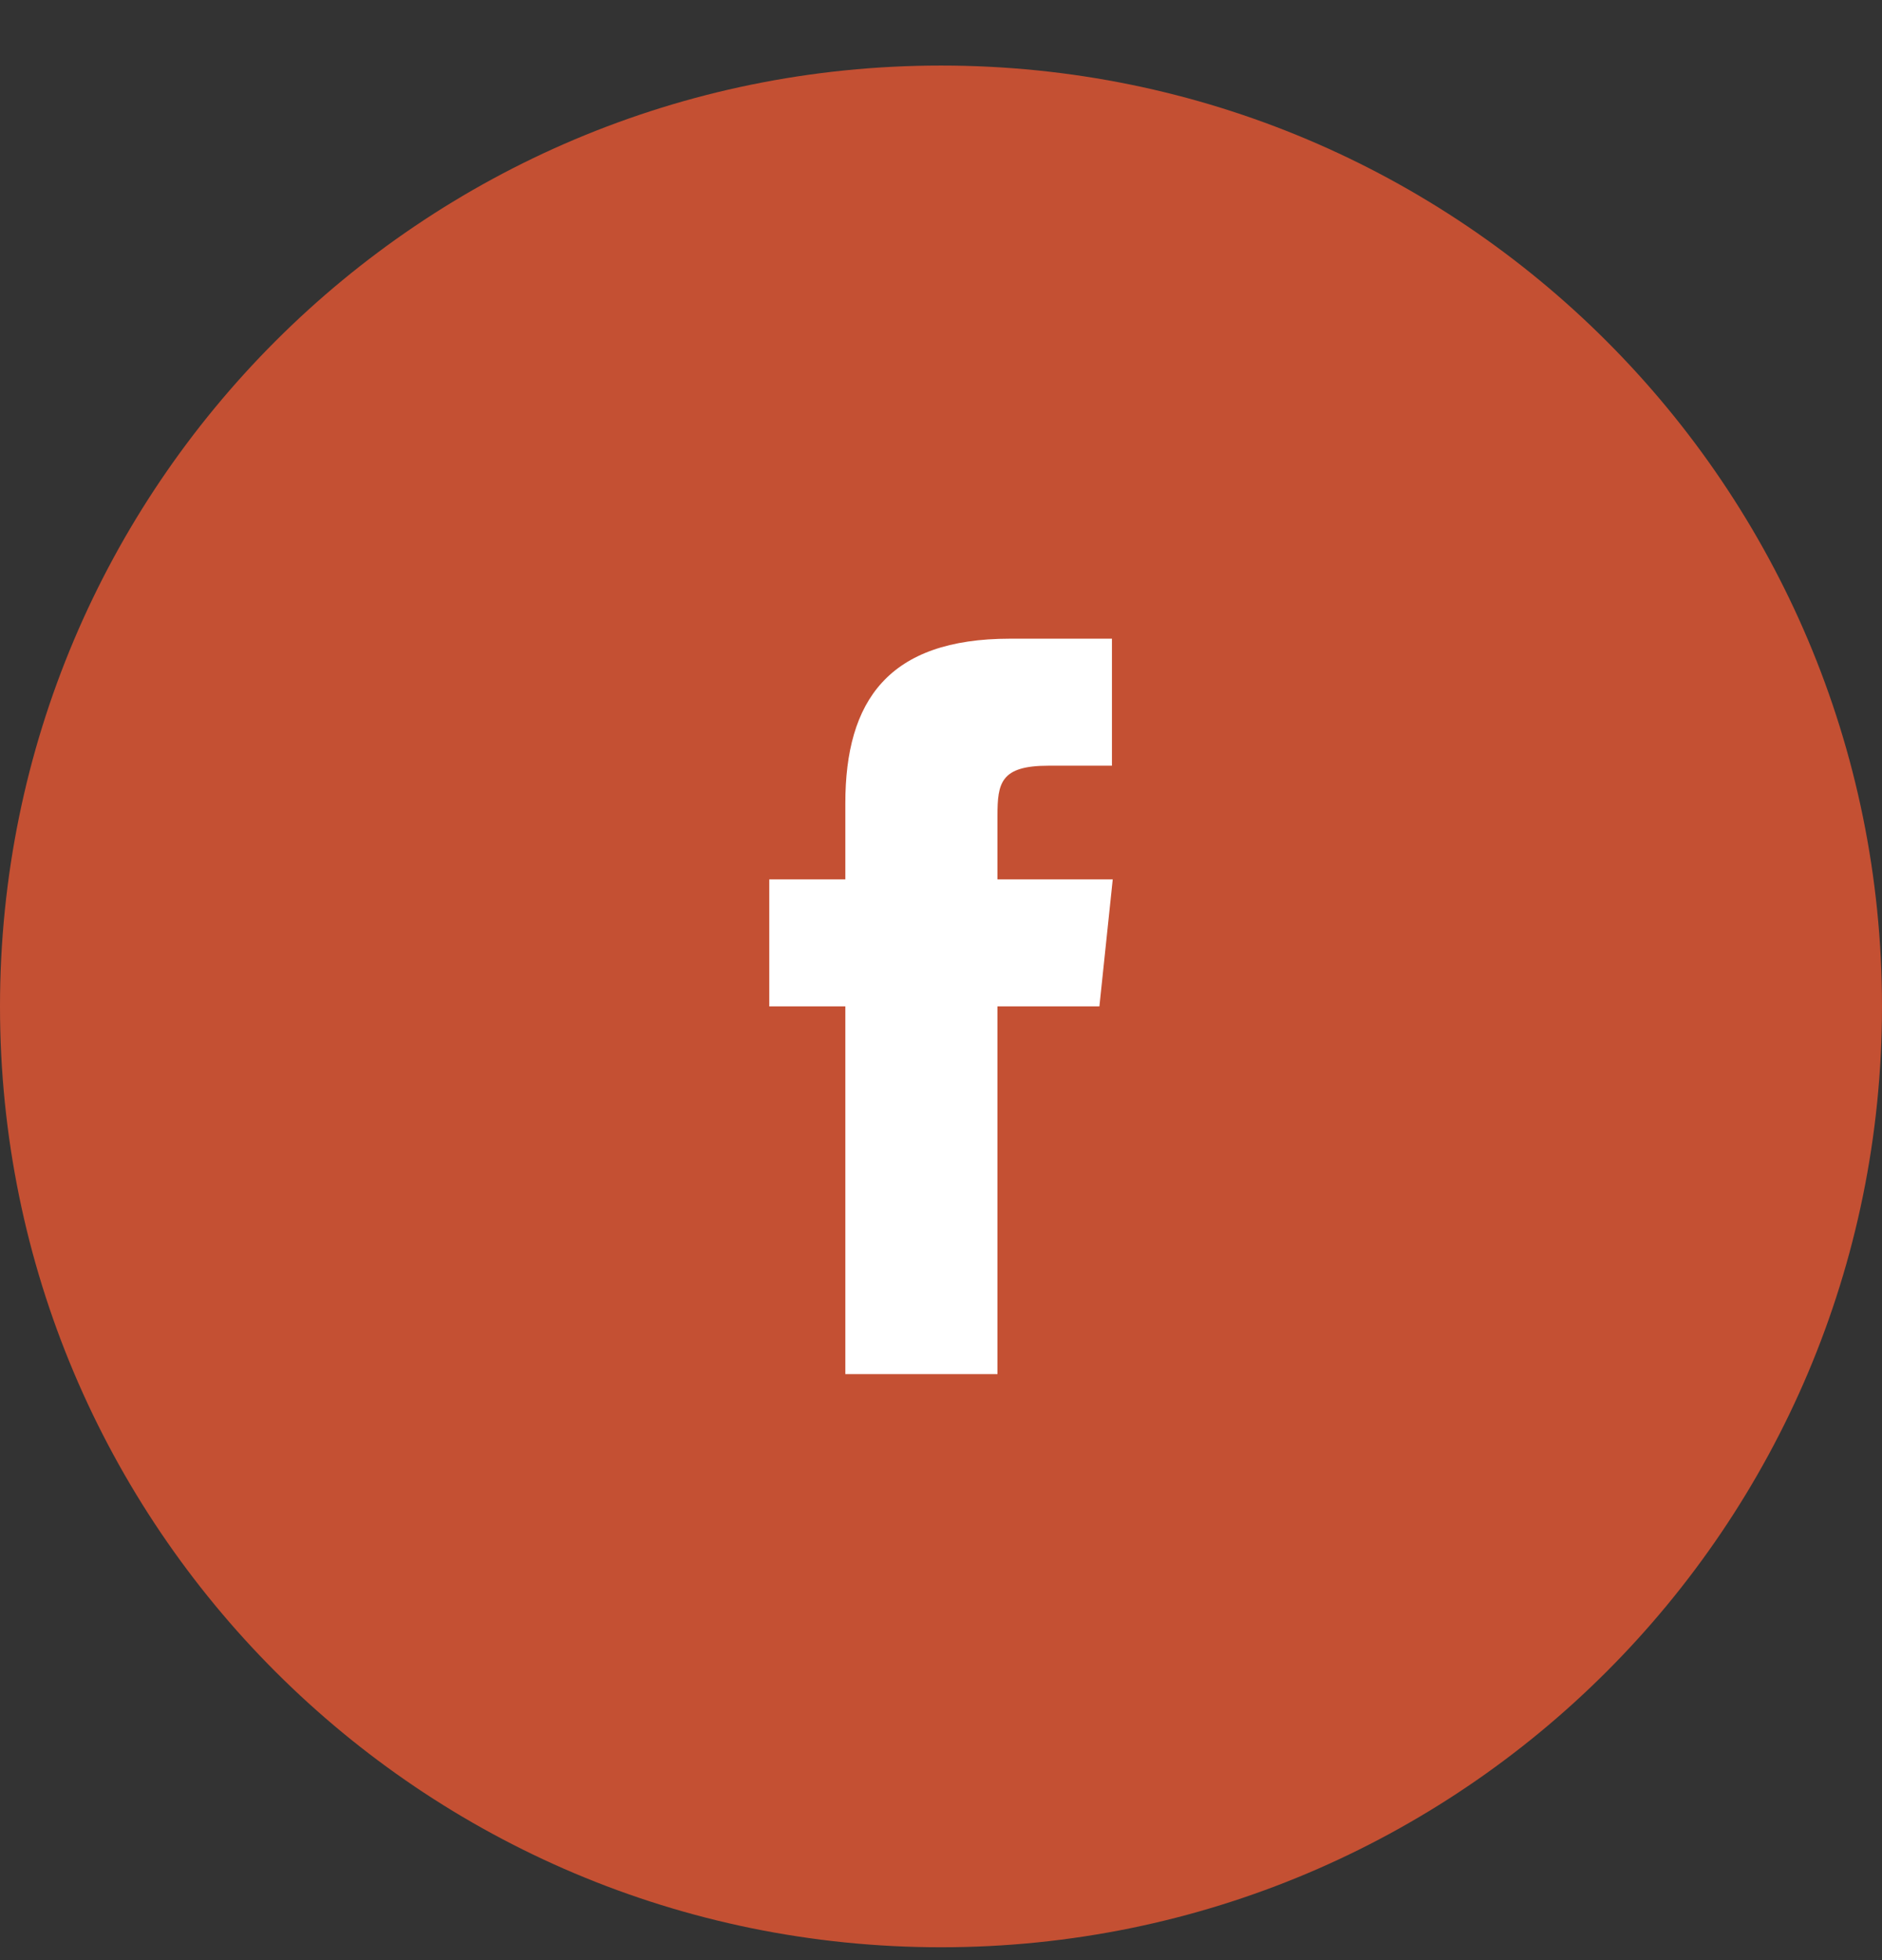 <svg xmlns="http://www.w3.org/2000/svg" width="24" height="25" viewBox="0 0 24 25">
  <rect x="0" y="0" width="24" height="25" fill="#333333" stroke="none"/>
  <g fill="none">
    <path fill="#C45033" d="M12,0.836 C5.37,0.836 0,6.206 0,12.836 C0,19.466 5.37,24.836 12,24.836 C18.63,24.836 24,19.466 24,12.836 C24,6.206 18.63,0.836 12,0.836 L12,0.836 Z"/>
    <path fill="#FFF" d="M14.02,12.836 L12.72,12.836 L12.72,17.526 L10.78,17.526 L10.78,12.836 L9.81,12.836 L9.81,11.216 L10.78,11.216 L10.78,10.246 C10.78,8.936 11.33,8.146 12.88,8.146 L14.18,8.146 L14.18,9.766 L13.37,9.766 C12.76,9.766 12.72,9.986 12.72,10.406 L12.72,11.216 L14.19,11.216 L14.02,12.836 L14.02,12.836 Z"/>
  </g>
</svg>
